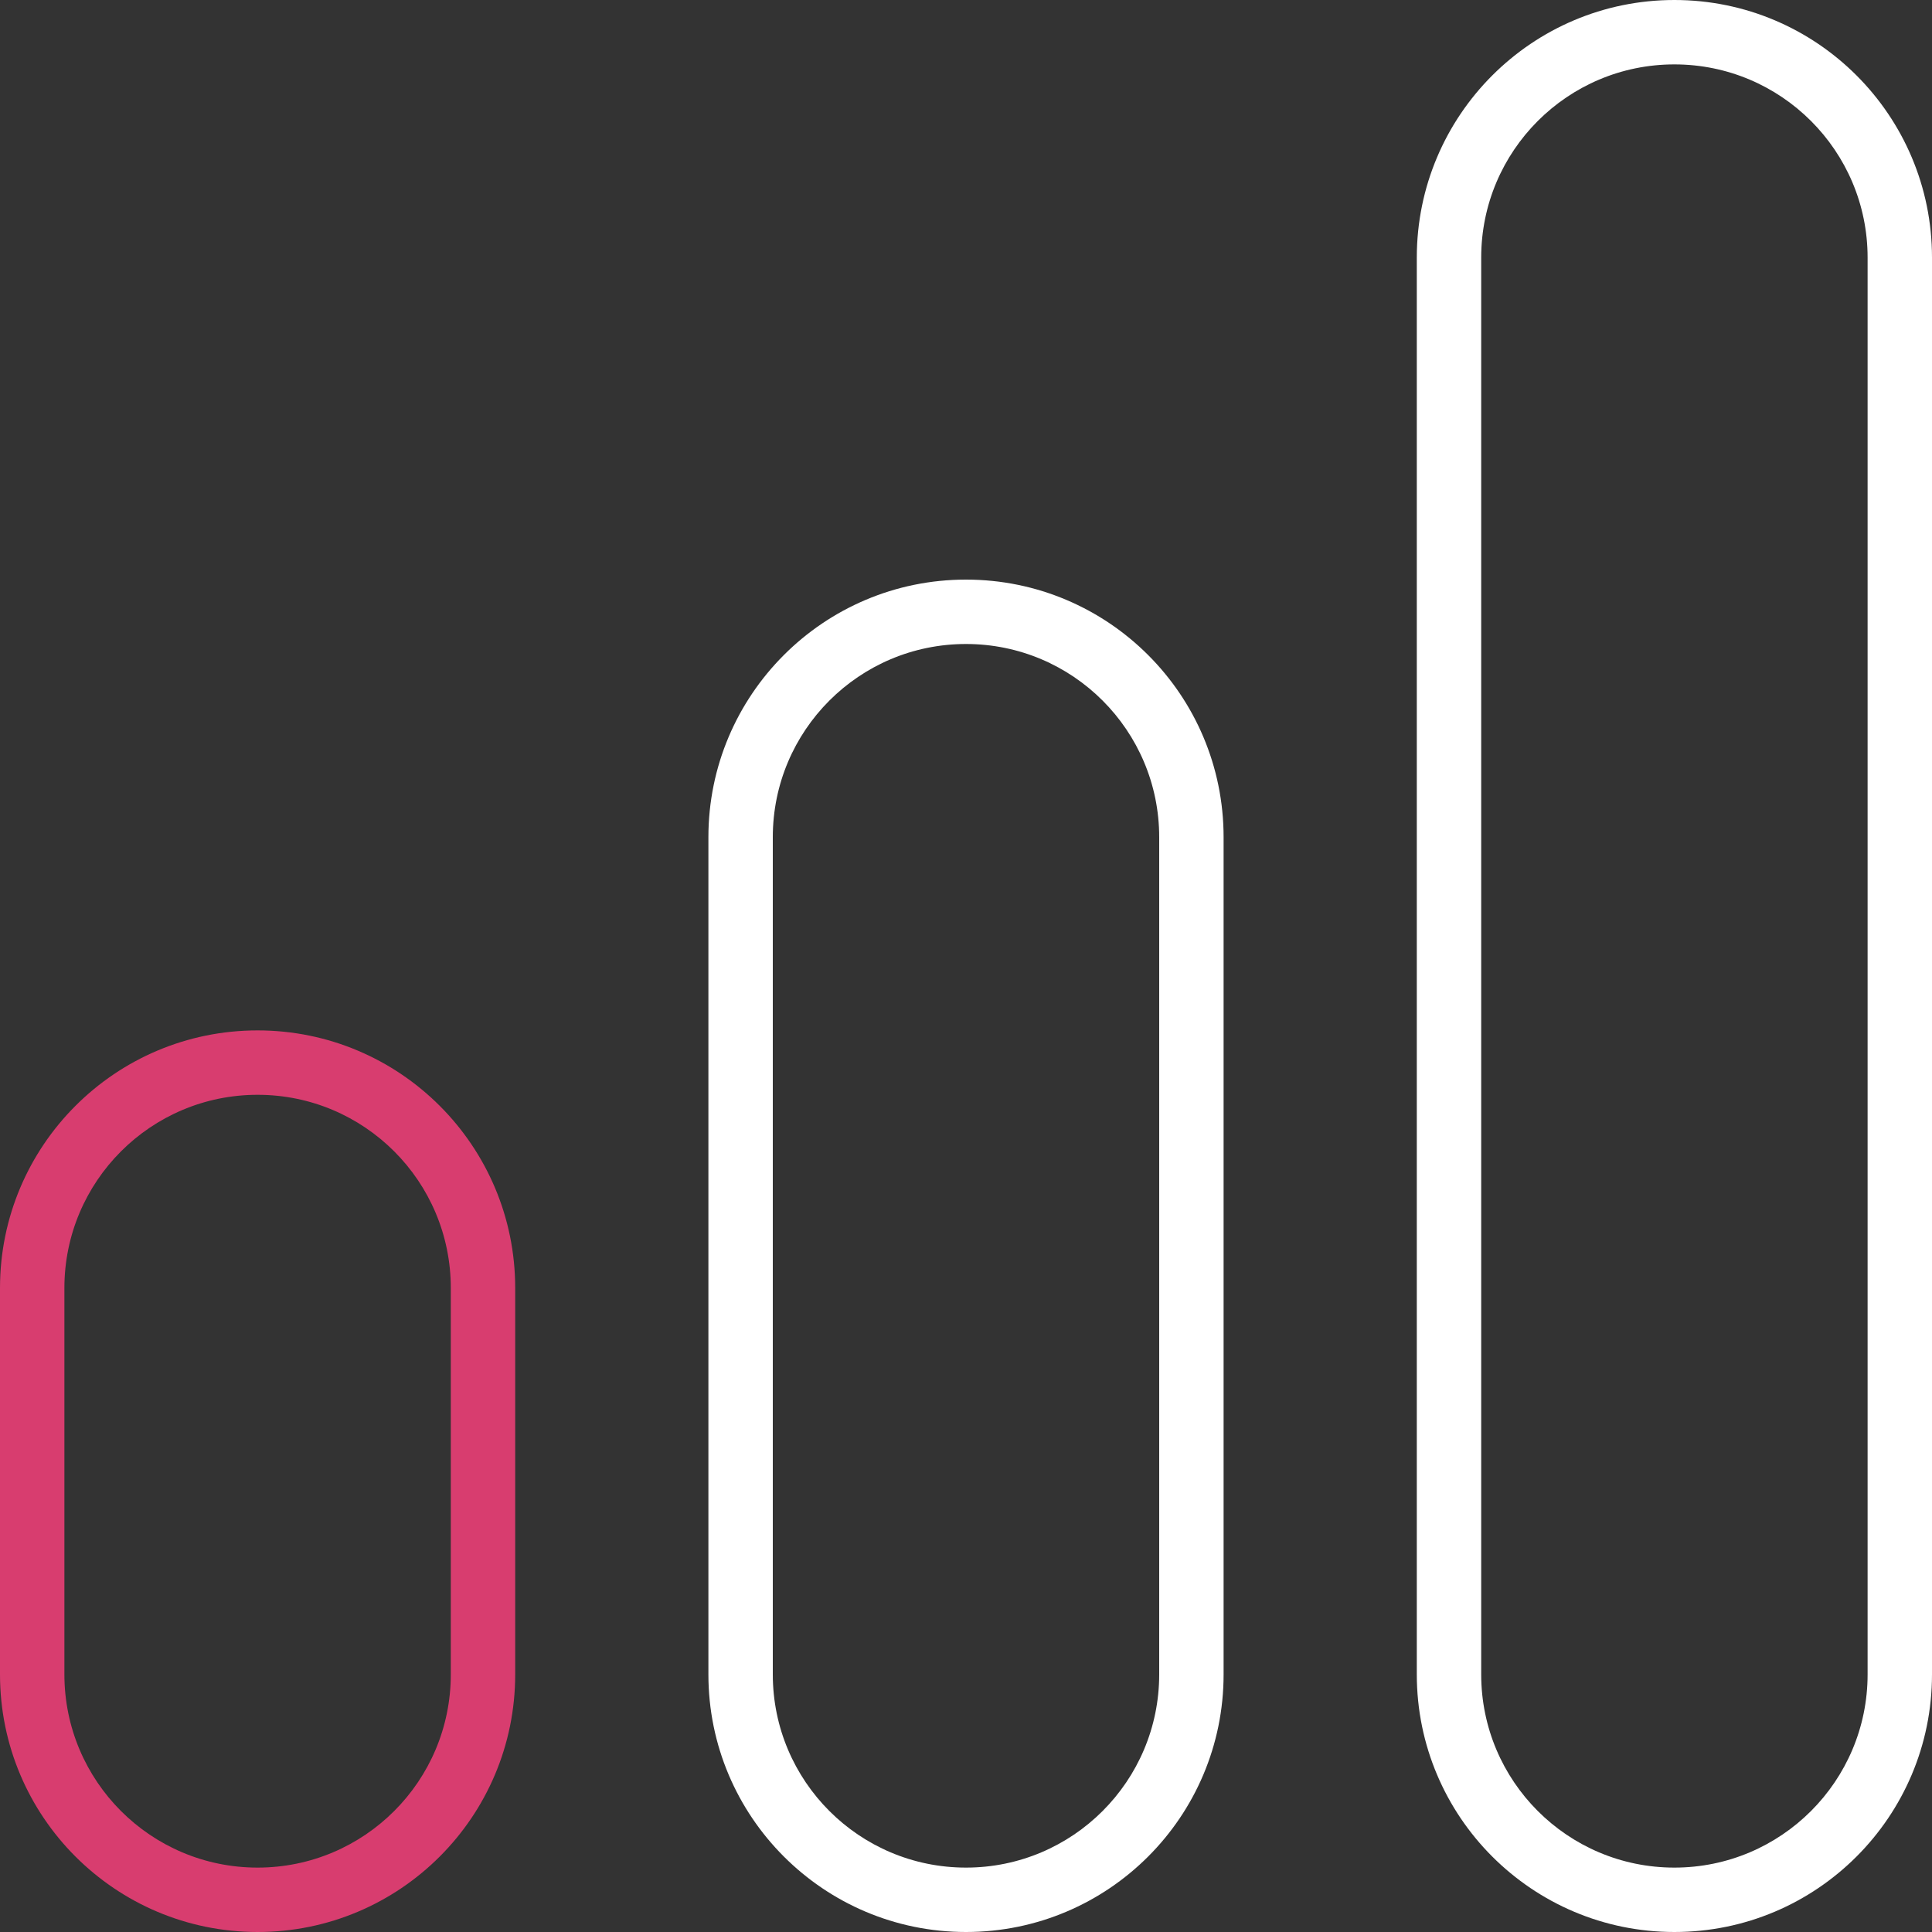 <svg width="30" height="30" viewBox="0 0 30 30" fill="none" xmlns="http://www.w3.org/2000/svg">
<rect x="0" y="0" width="30" height="30" fill="#333333" stroke="none"/>
<path fill-rule="evenodd" clip-rule="evenodd" d="M7 26V20C7 18.343 5.657 17 4 17C2.343 17 1 18.343 1 20V26C1 27.657 2.343 29 4 29C5.657 29 7 27.657 7 26ZM4 16C1.791 16 0 17.791 0 20V26C0 28.209 1.791 30 4 30C6.209 30 8 28.209 8 26V20C8 17.791 6.209 16 4 16Z" fill="#D83D6F"/>
<path fill-rule="evenodd" clip-rule="evenodd" d="M18 26V13C18 11.343 16.657 10 15 10C13.343 10 12 11.343 12 13V26C12 27.657 13.343 29 15 29C16.657 29 18 27.657 18 26ZM15 9C12.791 9 11 10.791 11 13V26C11 28.209 12.791 30 15 30C17.209 30 19 28.209 19 26V13C19 10.791 17.209 9 15 9Z" fill="white"/>
<path fill-rule="evenodd" clip-rule="evenodd" d="M29 26V4C29 2.343 27.657 1 26 1C24.343 1 23 2.343 23 4V26C23 27.657 24.343 29 26 29C27.657 29 29 27.657 29 26ZM26 0C23.791 0 22 1.791 22 4V26C22 28.209 23.791 30 26 30C28.209 30 30 28.209 30 26V4C30 1.791 28.209 0 26 0Z" fill="white"/>
</svg>
